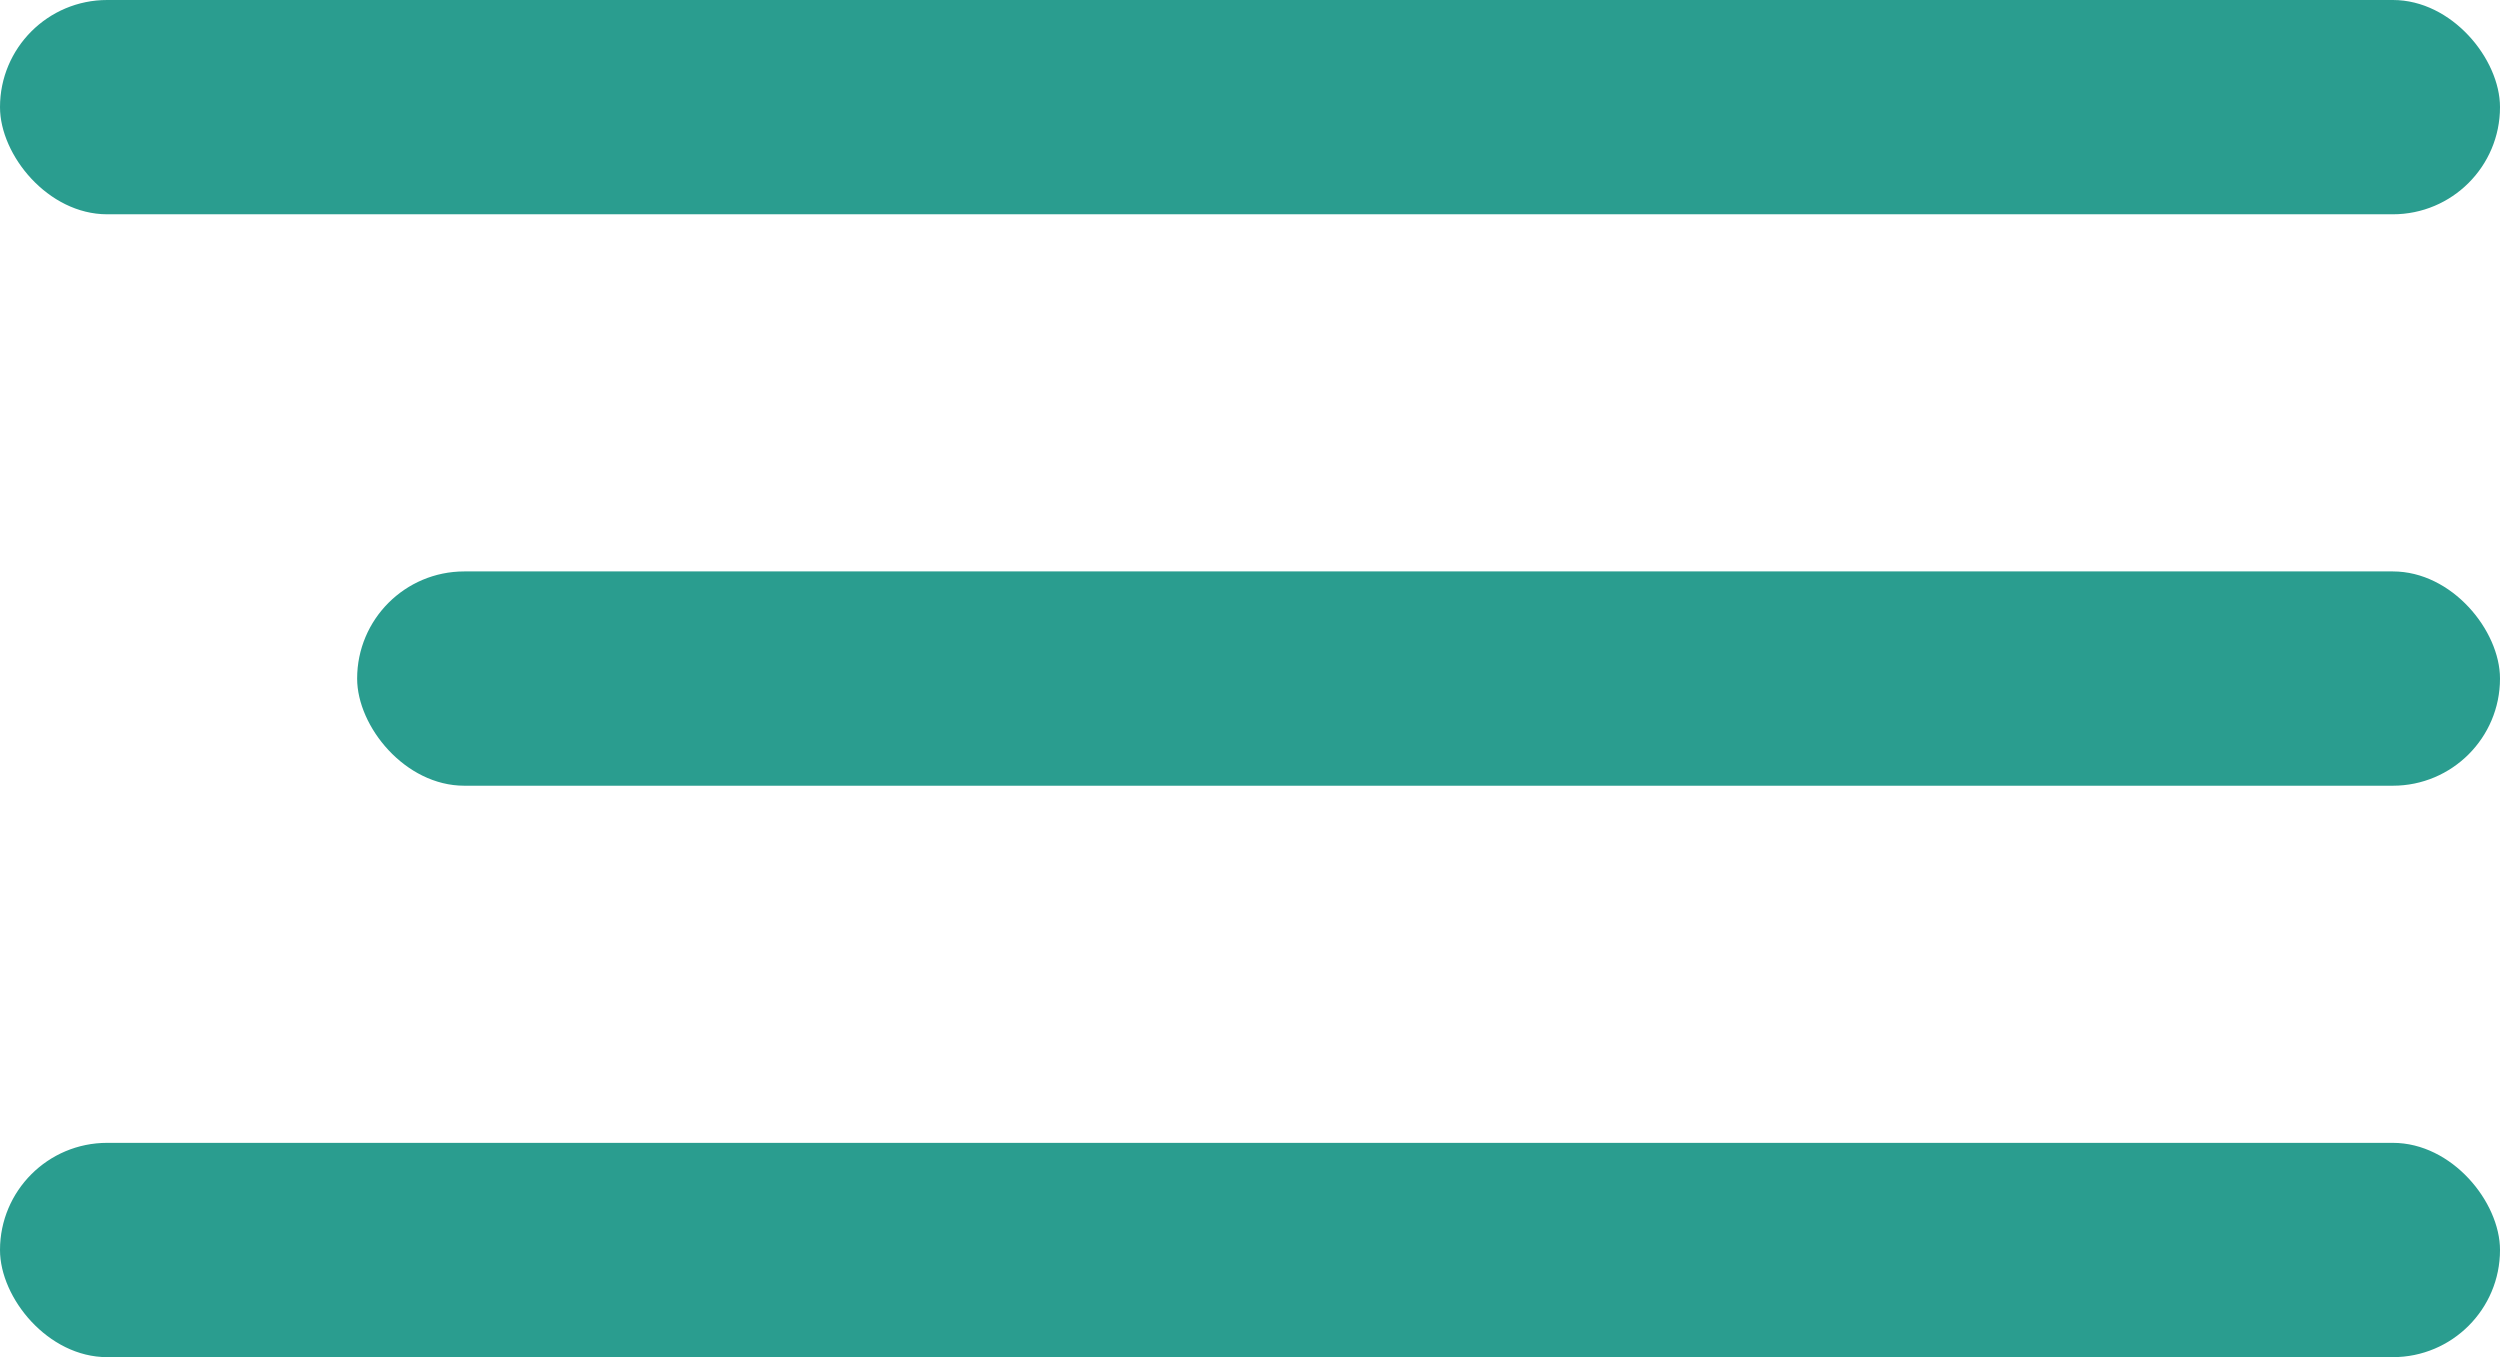 <?xml version="1.0" encoding="UTF-8"?> <svg xmlns="http://www.w3.org/2000/svg" width="35" height="19" viewBox="0 0 35 19" fill="none"><rect width="35" height="3" rx="1.5" fill="#2A9D8F"></rect><rect x="5" y="8" width="30" height="3" rx="1.5" fill="#2A9D8F"></rect><rect y="16" width="35" height="3" rx="1.5" fill="#2A9D8F"></rect></svg> 